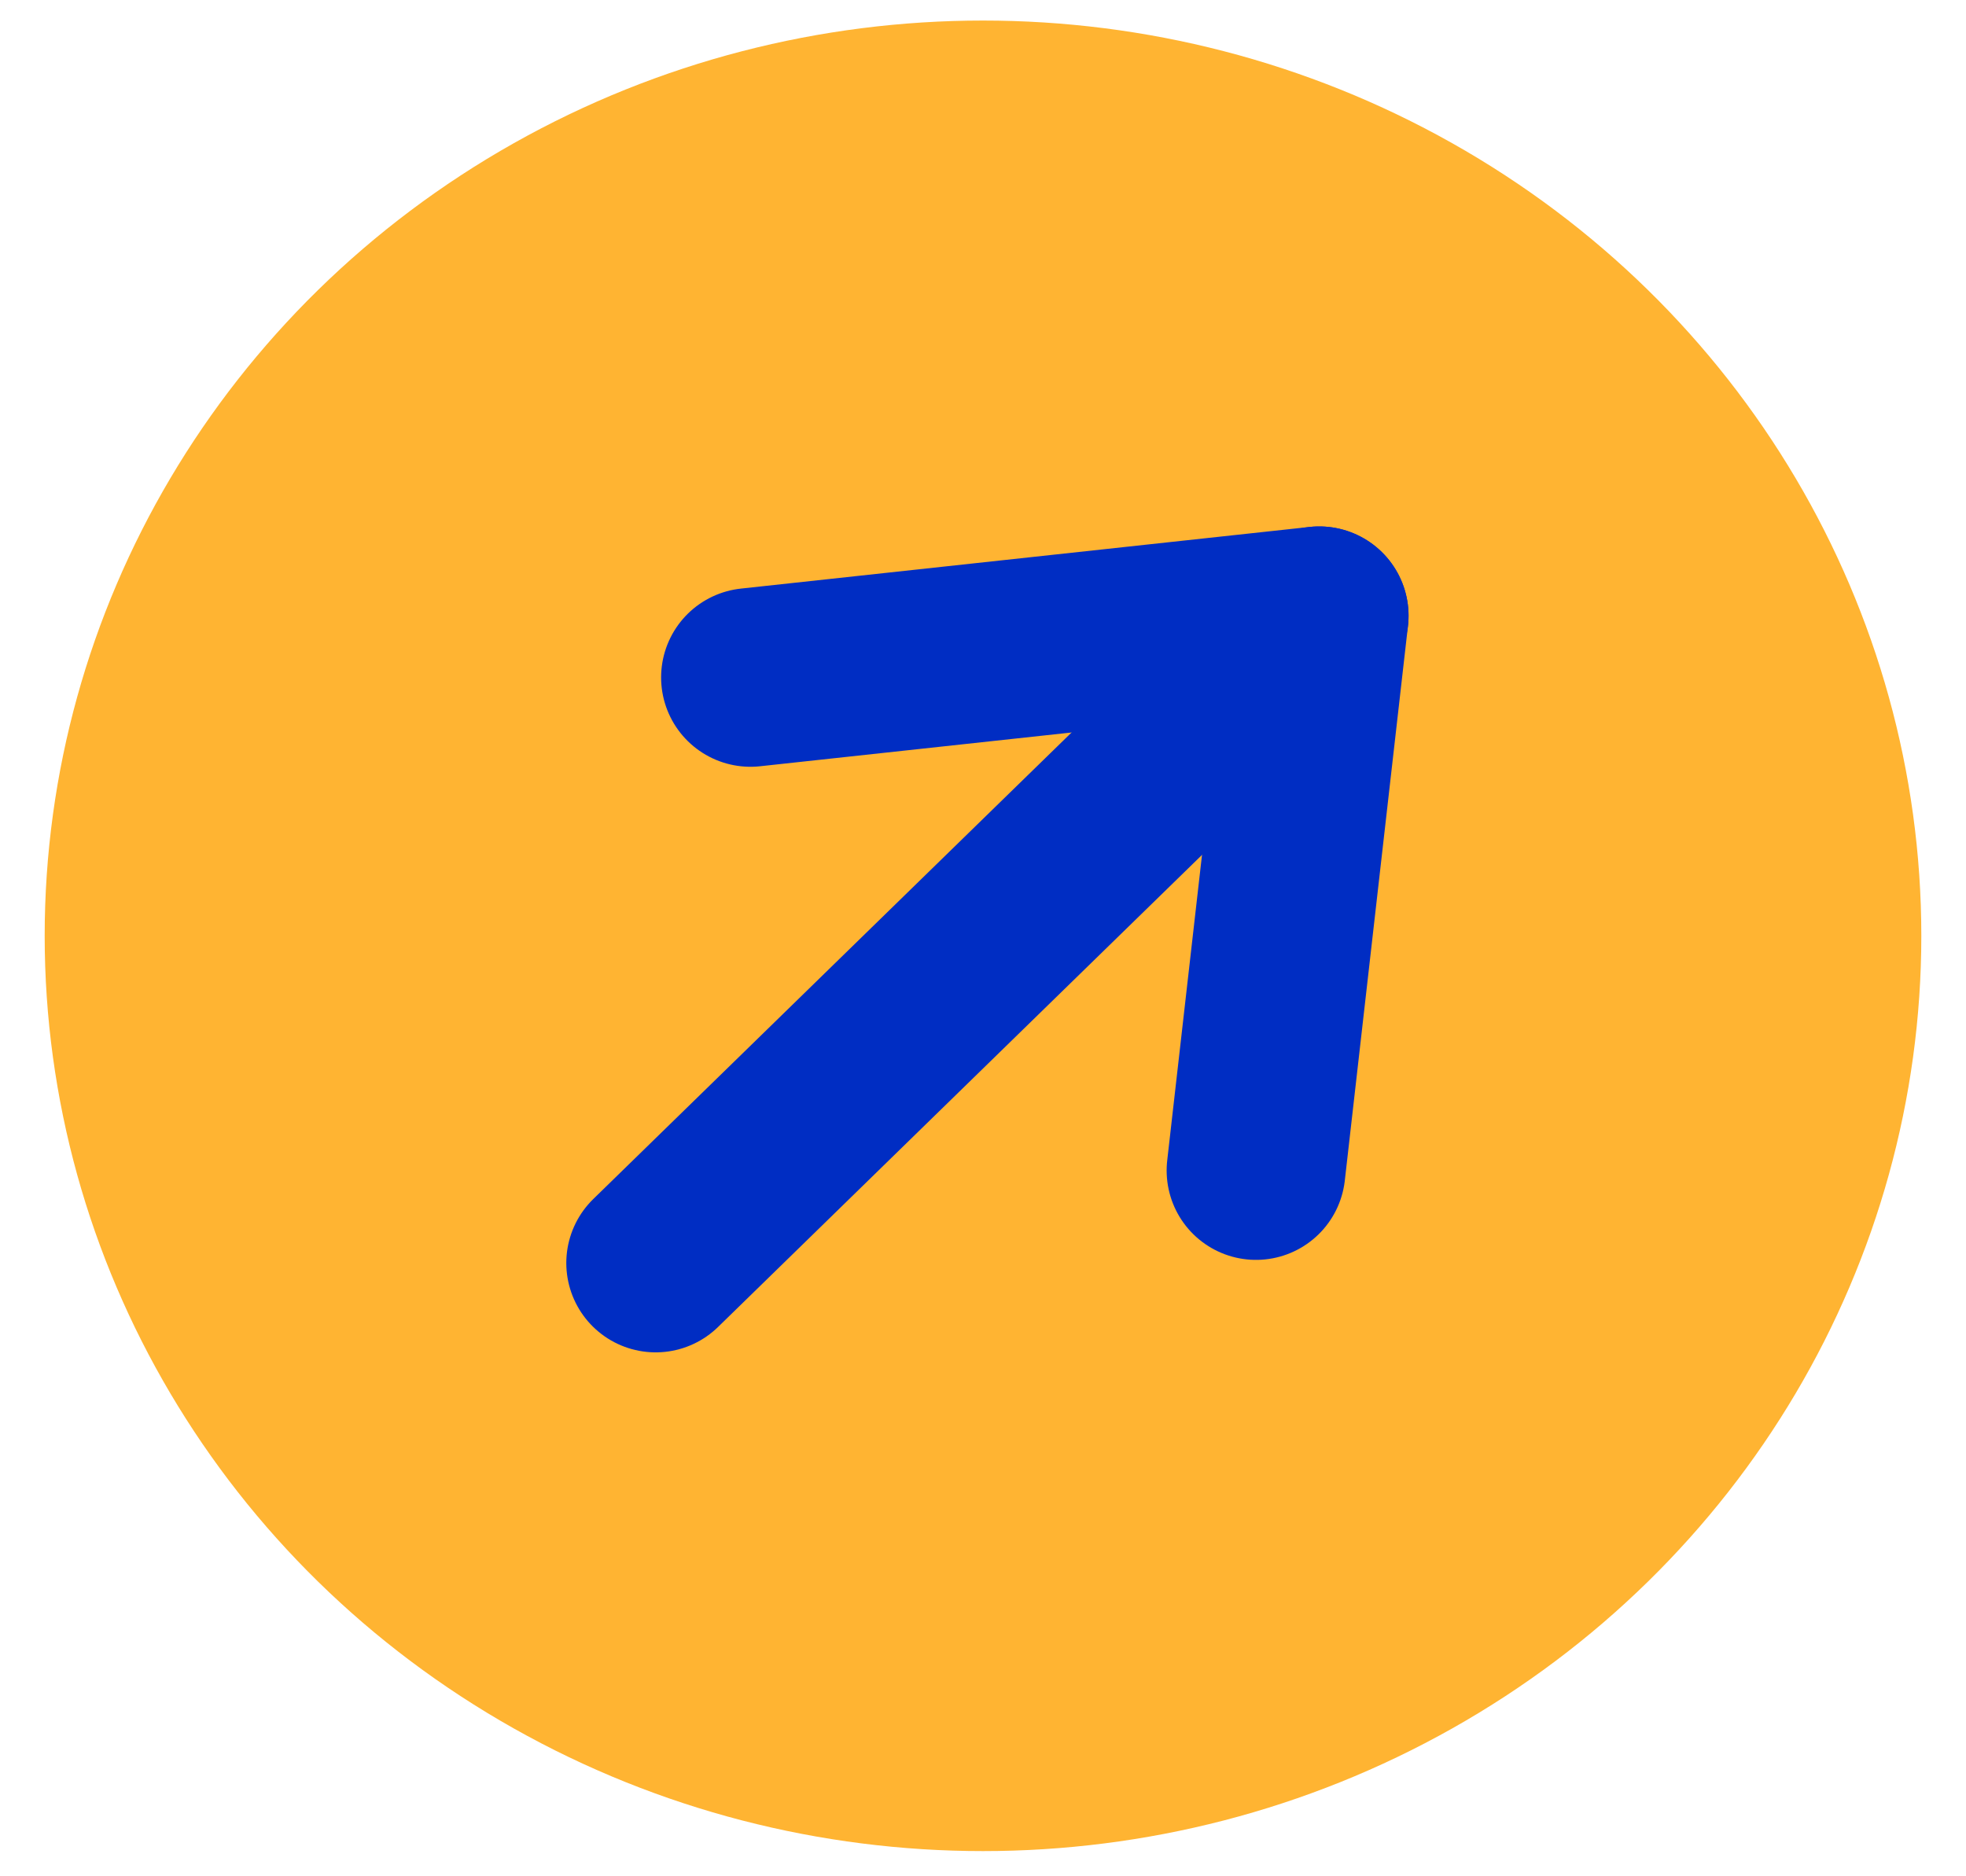 <svg width="22" height="21" viewBox="0 0 22 21" fill="none" xmlns="http://www.w3.org/2000/svg">
<ellipse cx="11" cy="10.474" rx="10.5" ry="10.244" fill="#FFB432"/>
<path d="M8.398 7.582L14.762 6.892L14.055 13.101" stroke="#002DC3" stroke-width="2" stroke-linecap="round" stroke-linejoin="round"/>
<path d="M14.762 6.892L7.337 14.136" stroke="#002DC3" stroke-width="2" stroke-linecap="round"/>
</svg>

